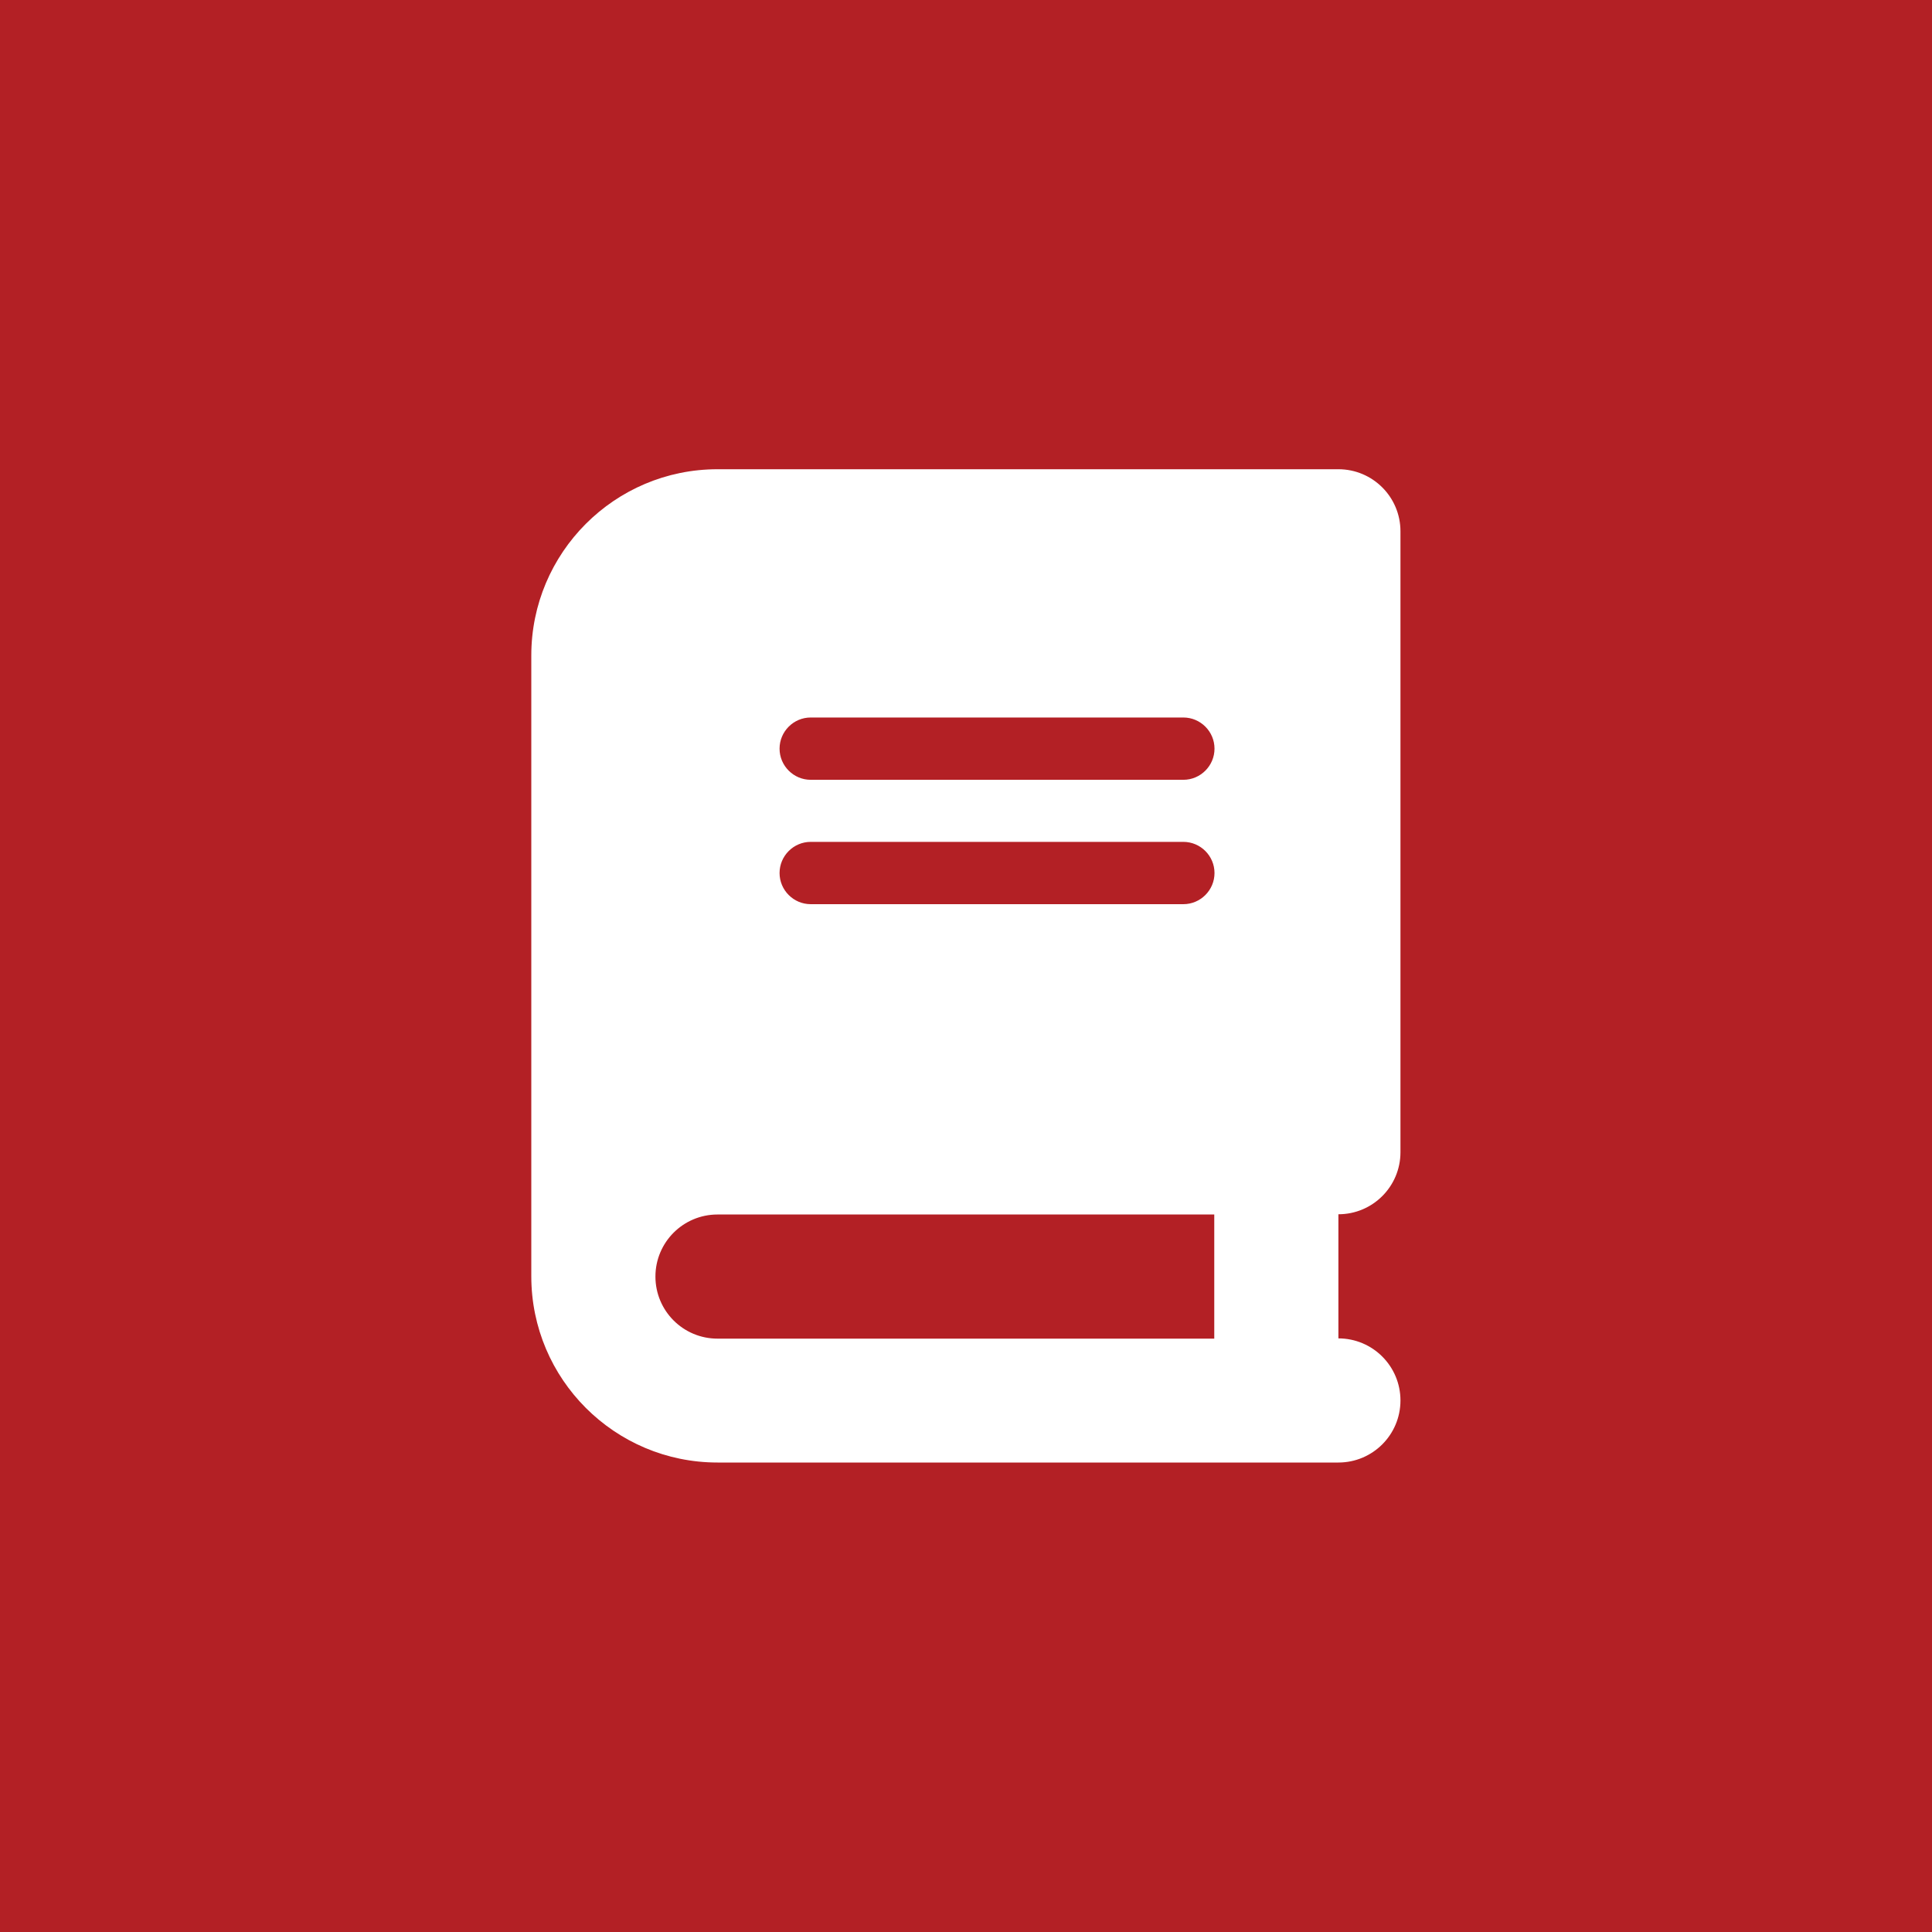 <?xml version="1.0" encoding="UTF-8"?>
<svg xmlns="http://www.w3.org/2000/svg" viewBox="0 0 80 80">
  <defs>
    <style>
      .cls-1 {
        fill: #b32025;
      }

      .cls-1, .cls-2 {
        stroke-width: 0px;
      }

      .cls-2 {
        fill: #fff;
      }
    </style>
  </defs>
  <g id="color-2">
    <rect class="cls-1" width="80" height="80"/>
  </g>
  <g id="guide">
    <path class="cls-2" d="m29.71,19.43c-4.26,0-7.71,3.46-7.71,7.71v25.71c0,4.26,3.46,7.71,7.71,7.71h25.71c1.42,0,2.57-1.15,2.57-2.57s-1.15-2.57-2.57-2.57v-5.14c1.42,0,2.57-1.15,2.57-2.57v-25.71c0-1.42-1.15-2.57-2.57-2.57h-25.71Zm0,30.86h20.57v5.14h-20.57c-1.42,0-2.57-1.15-2.57-2.57s1.15-2.57,2.57-2.57Zm2.57-19.29c0-.71.58-1.29,1.29-1.29h15.43c.71,0,1.29.58,1.29,1.29s-.58,1.29-1.29,1.29h-15.43c-.71,0-1.29-.58-1.29-1.29Zm1.29,3.86h15.43c.71,0,1.29.58,1.29,1.29s-.58,1.29-1.29,1.29h-15.43c-.71,0-1.29-.58-1.29-1.29s.58-1.29,1.29-1.29Z"/>
  </g>
</svg>